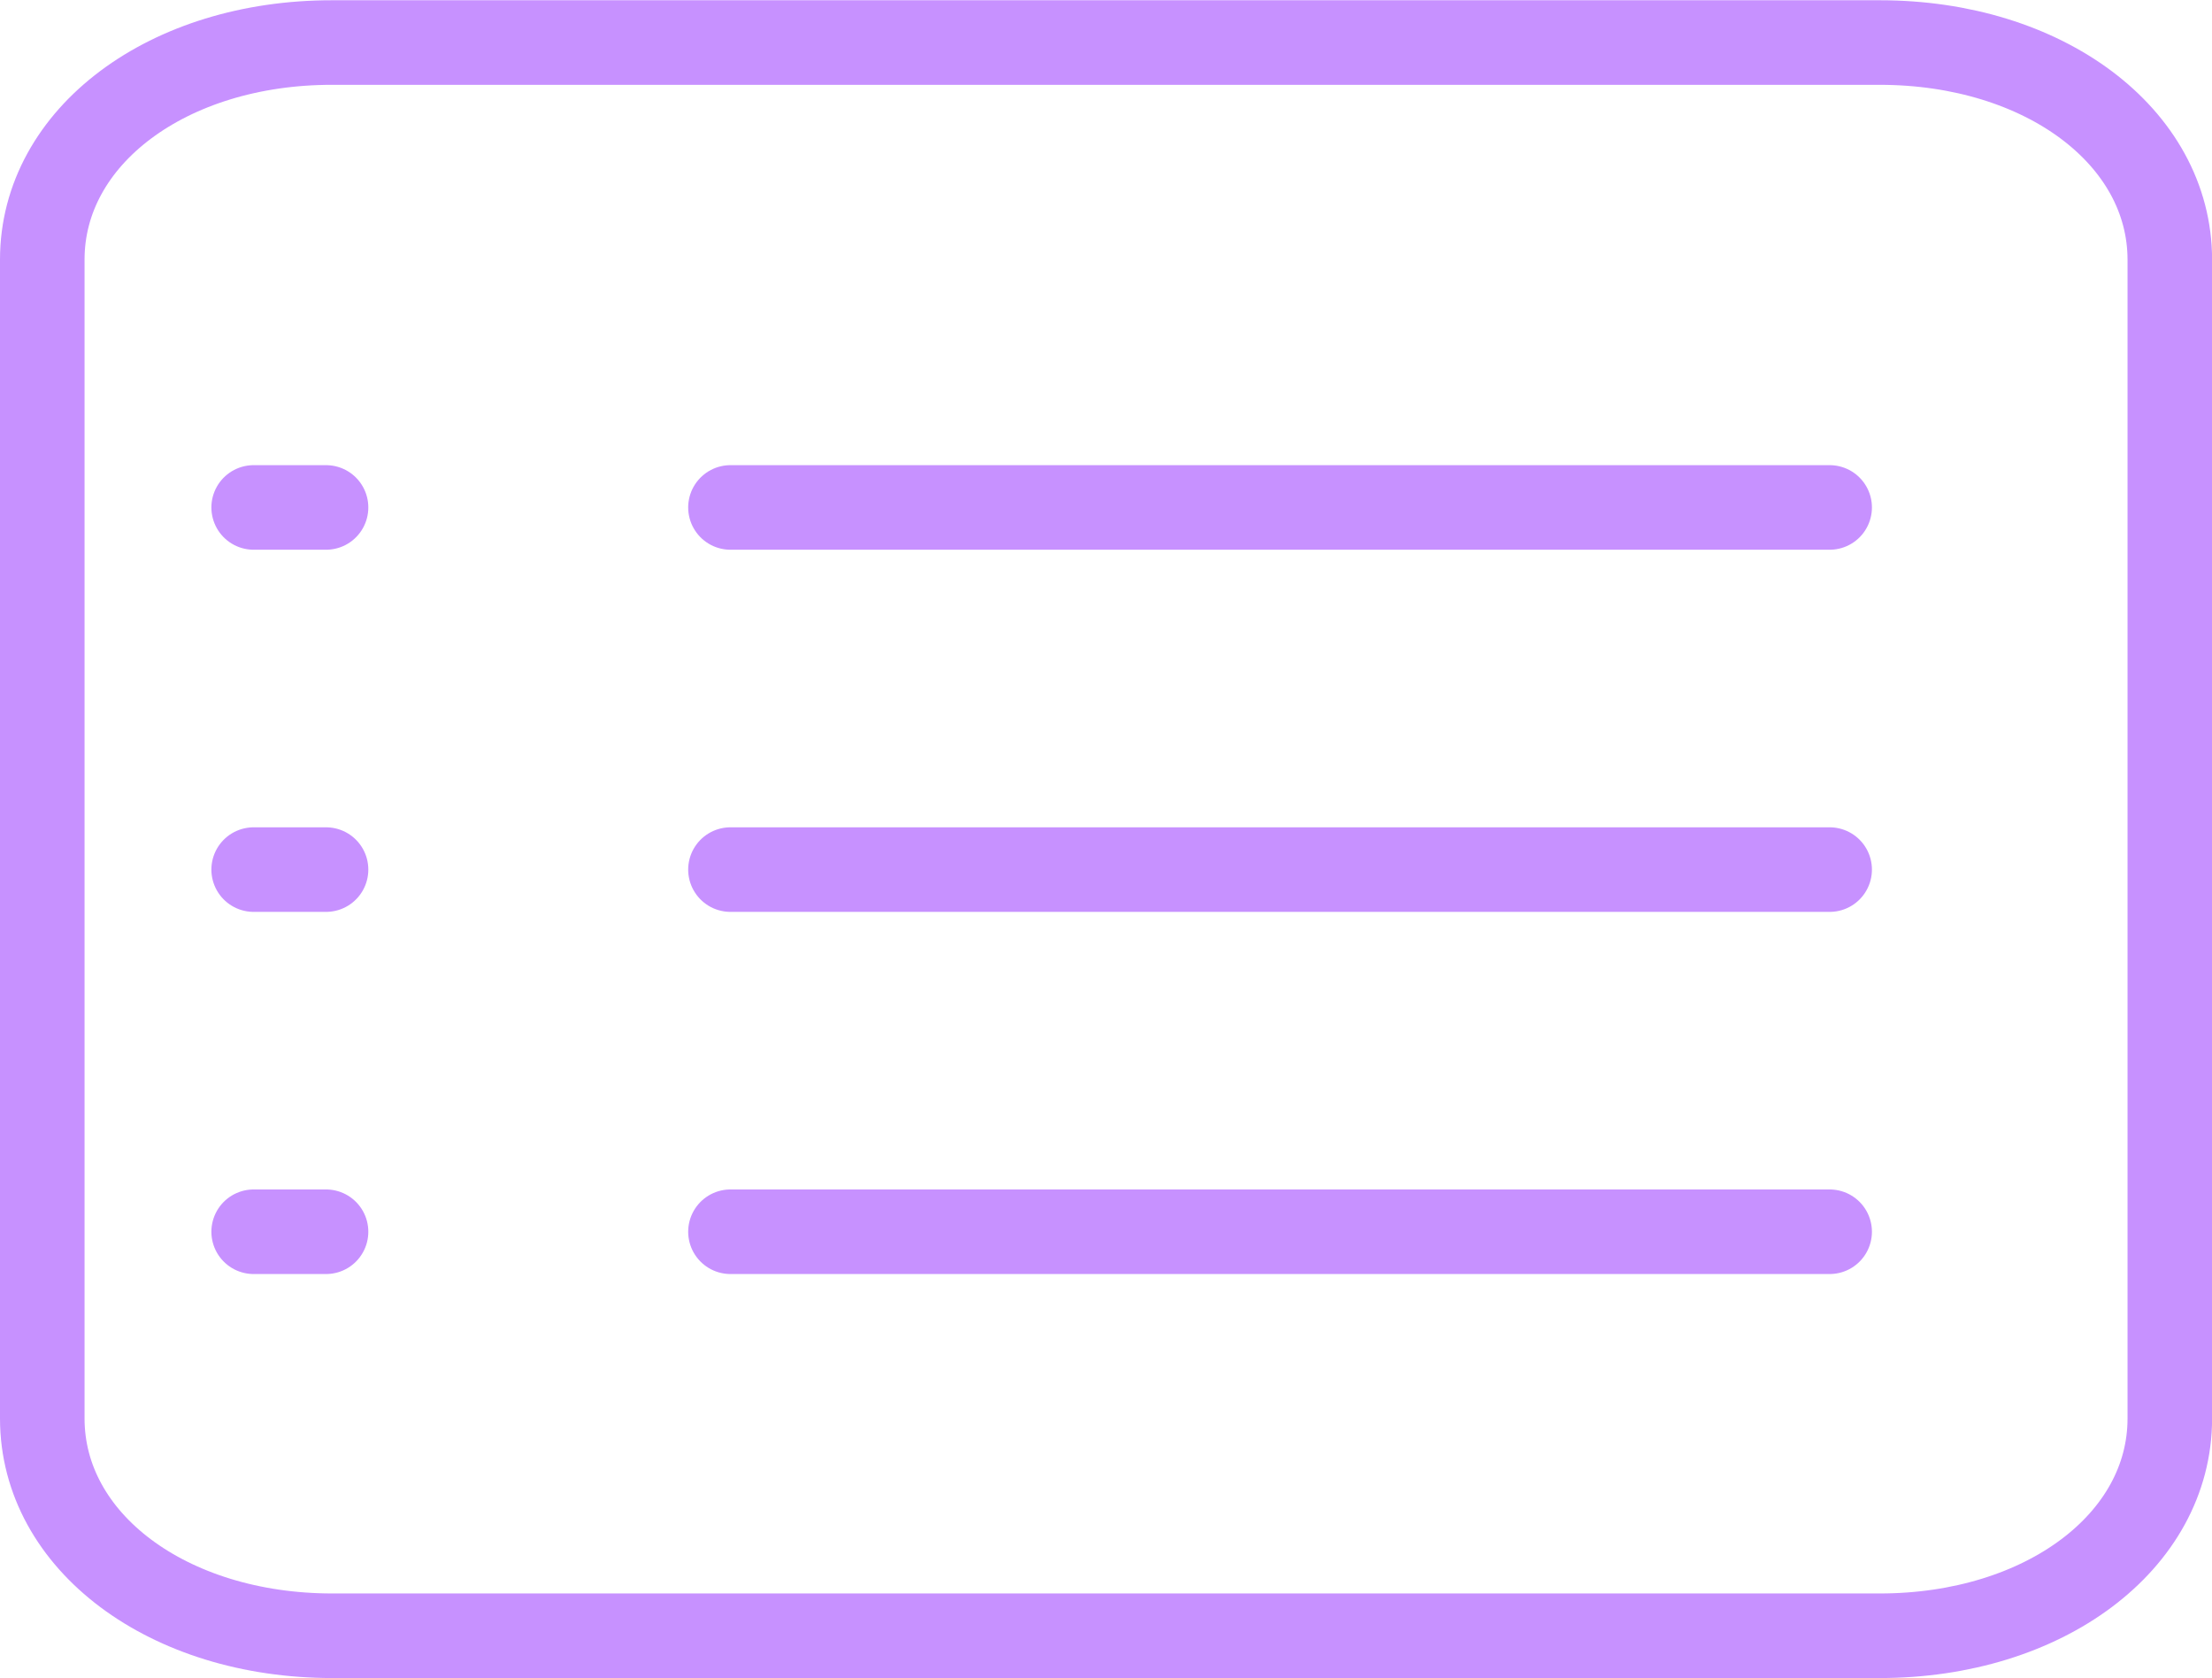 <svg xmlns="http://www.w3.org/2000/svg" viewBox="0 0 26.161 19.842">
  <defs>
    <style>
      .cls-1 {
        fill: none;
        stroke: #c791ff;
        stroke-linecap: round;
        stroke-linejoin: round;
        stroke-miterlimit: 10;
      }
    </style>
  </defs>
  <g id="Group_2483" data-name="Group 2483" transform="translate(2.579 -44.421)">
    <path id="Path_128" data-name="Path 128" class="cls-1" d="M1,61.272c0,1.456,1.487,2.569,3.431,2.569h18.3c1.944,0,3.431-1.113,3.431-2.569v-13.7c0-1.456-1.487-2.569-3.431-2.569H4.431C2.487,45,1,46.113,1,47.569Z" transform="translate(-3.079 -0.079)"/>
    <g id="Group_2484" data-name="Group 2484" transform="translate(-0.861 0.282)">
      <line id="Line_94" data-name="Line 94" class="cls-1" x2="0.856" transform="translate(1.282 50.139)"/>
      <line id="Line_95" data-name="Line 95" class="cls-1" x2="13" transform="translate(6.921 50.139)"/>
      <line id="Line_96" data-name="Line 96" class="cls-1" x2="0.856" transform="translate(1.282 54.421)"/>
      <line id="Line_97" data-name="Line 97" class="cls-1" x2="13" transform="translate(6.921 54.421)"/>
      <line id="Line_98" data-name="Line 98" class="cls-1" x2="0.856" transform="translate(1.282 58.703)"/>
      <line id="Line_99" data-name="Line 99" class="cls-1" x2="13" transform="translate(6.921 58.703)"/>
    </g>
  </g>
</svg>
